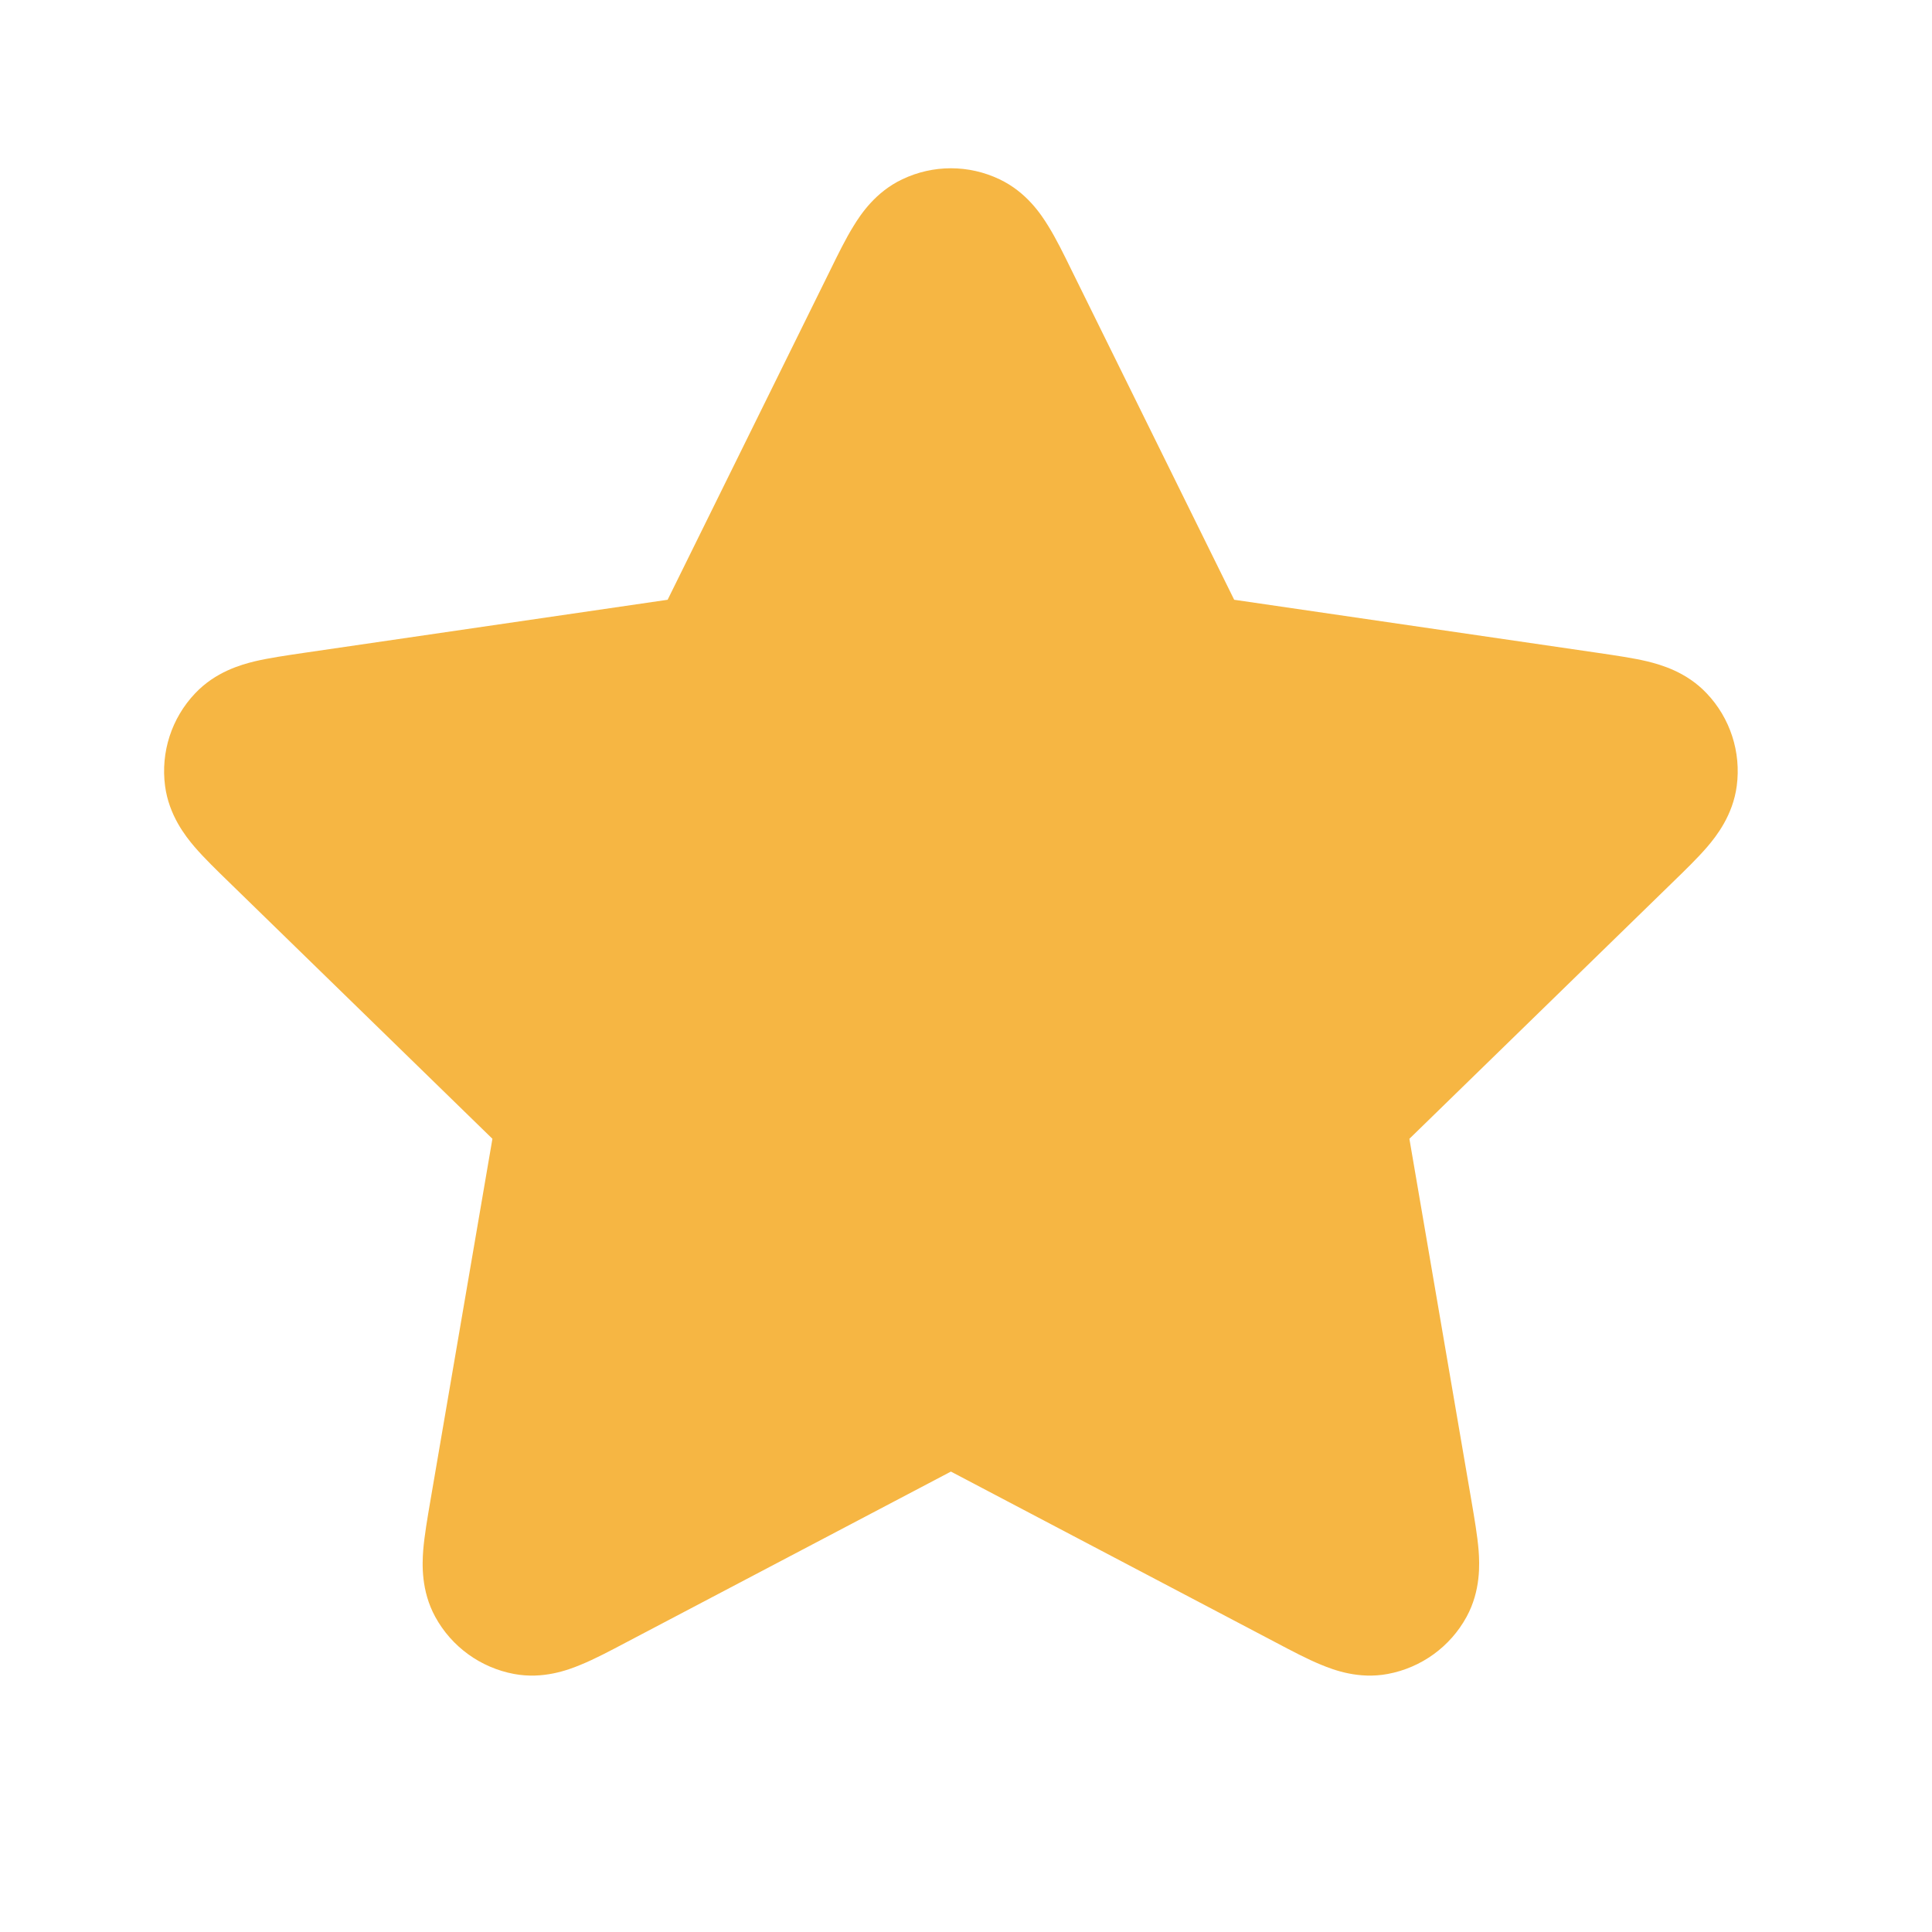 <svg width="16" height="16" viewBox="0 0 16 16" fill="none" xmlns="http://www.w3.org/2000/svg">
<path d="M8.278 1.485C8.023 1.363 7.727 1.363 7.472 1.485C7.251 1.59 7.129 1.773 7.068 1.873C7.004 1.976 6.939 2.108 6.876 2.237L5.529 4.967L2.515 5.407C2.373 5.428 2.227 5.449 2.109 5.477C1.995 5.505 1.784 5.564 1.616 5.742C1.421 5.947 1.33 6.229 1.367 6.509C1.399 6.751 1.535 6.924 1.611 7.013C1.69 7.105 1.796 7.208 1.899 7.308L4.078 9.431L3.564 12.43C3.54 12.571 3.515 12.716 3.505 12.837C3.496 12.954 3.487 13.174 3.604 13.389C3.739 13.637 3.979 13.811 4.257 13.863C4.497 13.908 4.703 13.831 4.811 13.786C4.924 13.74 5.054 13.671 5.181 13.604L7.875 12.187L10.569 13.604C10.696 13.671 10.826 13.74 10.939 13.786C11.047 13.831 11.253 13.908 11.493 13.863C11.771 13.811 12.011 13.637 12.146 13.389C12.263 13.174 12.254 12.954 12.245 12.837C12.235 12.716 12.21 12.571 12.186 12.43L11.672 9.431L13.851 7.308C13.954 7.208 14.06 7.105 14.139 7.013C14.215 6.924 14.351 6.751 14.383 6.509C14.42 6.229 14.329 5.947 14.134 5.742C13.966 5.564 13.755 5.505 13.641 5.477C13.523 5.449 13.377 5.428 13.235 5.407L10.221 4.967L8.874 2.237C8.811 2.108 8.746 1.976 8.682 1.873C8.621 1.773 8.499 1.59 8.278 1.485Z" fill="#F6B643"/>
</svg>
